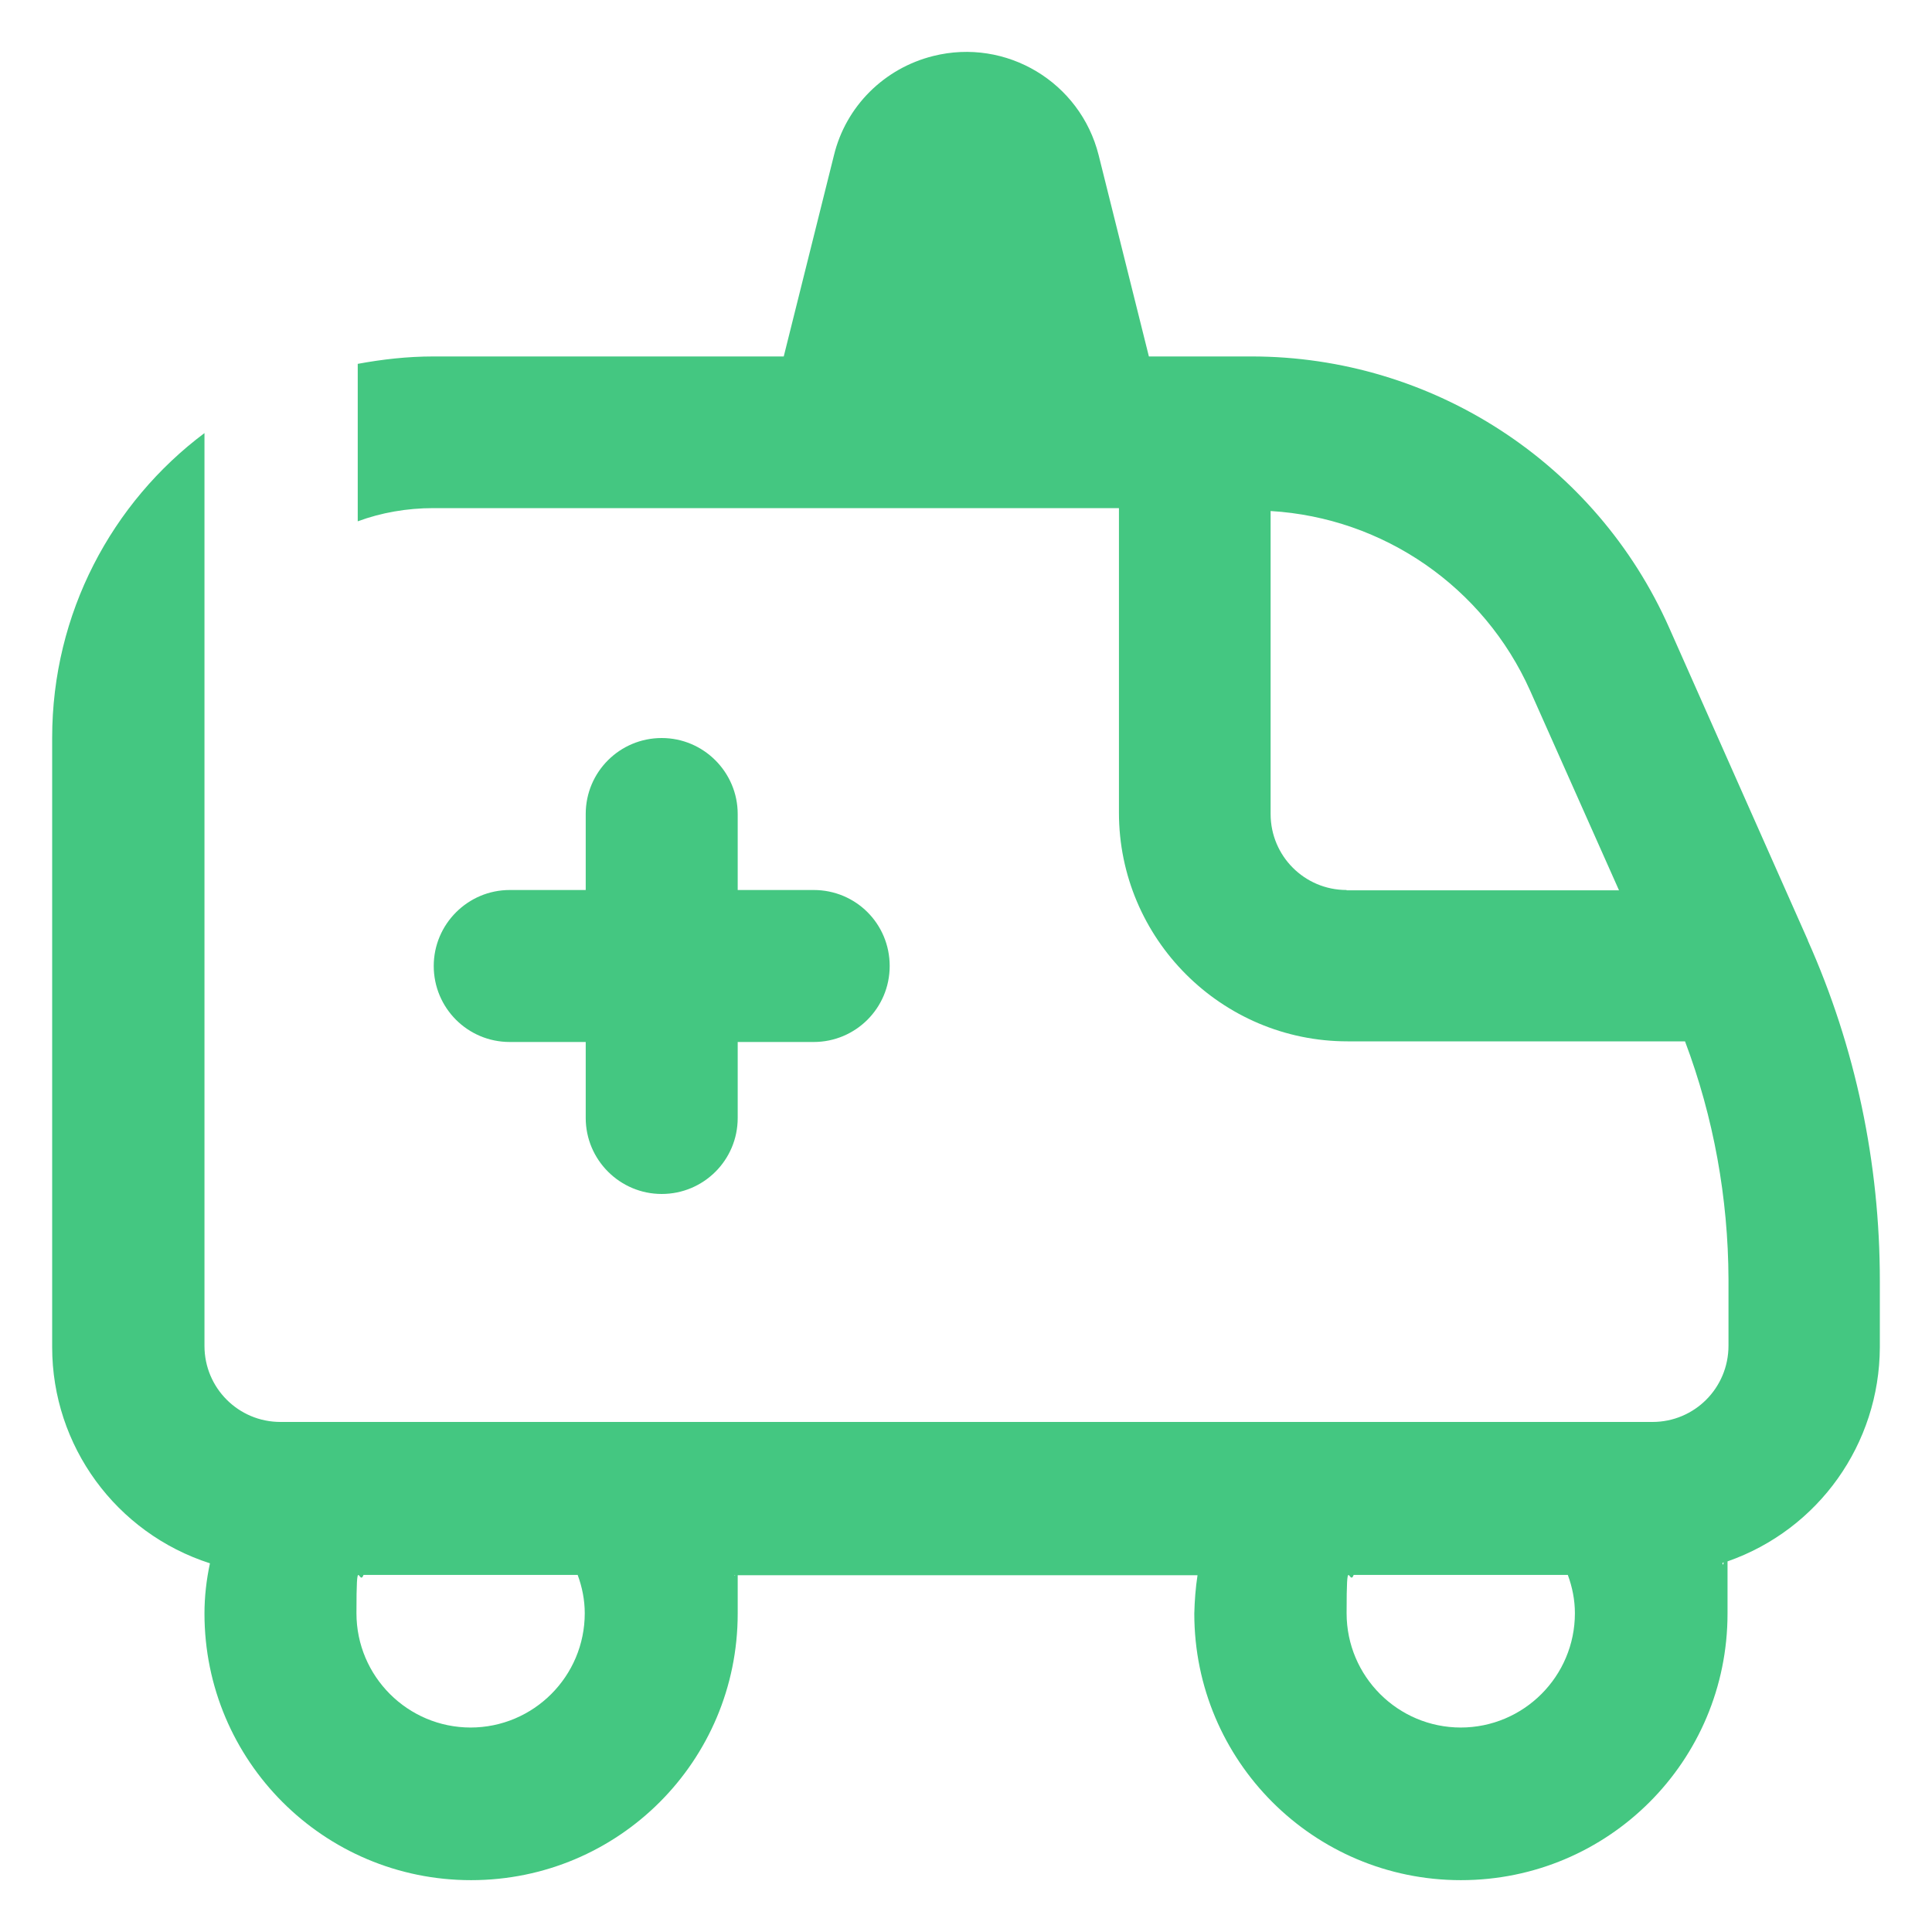 <?xml version="1.0" encoding="UTF-8"?>
<svg xmlns="http://www.w3.org/2000/svg" baseProfile="tiny" version="1.2" viewBox="0 0 60 60">
  <!-- Generator: Adobe Illustrator 28.6.0, SVG Export Plug-In . SVG Version: 1.2.0 Build 709)  -->
  <g>
    <g id="Capa_1">
      <g>
        <path d="M20.55,22.92c-1.3,0-2.36,1.05-2.36,2.36v2.36h-2.36c-1.3,0-2.36,1.06-2.36,2.36s1.05,2.36,2.36,2.36h2.36v2.36c0,1.3,1.06,2.36,2.36,2.36s2.36-1.05,2.36-2.36v-2.36h2.36c1.3,0,2.36-1.05,2.36-2.36s-1.05-2.36-2.36-2.36h-2.36v-2.36c0-1.3-1.06-2.36-2.36-2.36h0Z" fill="#44c781"/>
        <path d="M56.15,29.19h-.01l-4.3-9.69c-2.27-5.12-7.36-8.43-12.97-8.43h-3.19l-1.56-6.25c-.57-2.27-2.87-3.65-5.14-3.08-1.52.38-2.71,1.56-3.08,3.08l-1.56,6.25h-10.88c-.81,0-1.59.09-2.35.23v4.89c.73-.27,1.53-.41,2.35-.41h21.29v9.46c0,3.91,3.18,7.1,7.1,7.1h10.48c.89,2.36,1.34,4.87,1.35,7.38v2.07h0c0,1.32-1.06,2.37-2.36,2.37H8.71c-1.31,0-2.36-1.06-2.36-2.36V13.45c-2.87,2.15-4.73,5.59-4.73,9.46v18.93c0,3.06,1.98,5.77,4.9,6.71-.11.51-.17,1.04-.17,1.56,0,4.57,3.7,8.28,8.28,8.28s8.28-3.7,8.28-8.28,0-.88,0-1.19h14.28c-.06.39-.09.79-.1,1.19,0,4.57,3.7,8.28,8.28,8.28s8.28-3.7,8.28-8.28,0-1.25,0-1.62c2.83-.99,4.72-3.65,4.73-6.65v-2.07c0-3.64-.75-7.24-2.24-10.57h0ZM41.82,27.64c-1.31,0-2.36-1.06-2.36-2.36v-9.41c3.51.21,6.62,2.36,8.06,5.58h0l2.76,6.2h-8.46ZM14.62,53.65c-1.96,0-3.55-1.59-3.55-3.55s.08-.81.22-1.19h6.65c.14.38.22.78.22,1.19,0,1.96-1.59,3.55-3.55,3.55ZM22.81,48.92h.02s-.01.04-.02,0ZM45.37,53.65c-1.96,0-3.55-1.59-3.55-3.55s.08-.81.22-1.19h6.65c.14.38.22.78.22,1.19,0,1.96-1.59,3.55-3.55,3.55ZM53.49,48.54s.03-.01.04-.02c-.01.08-.03.1-.04.02Z" fill="#44c781"/>
      </g>
    </g>
  </g>
</svg>
